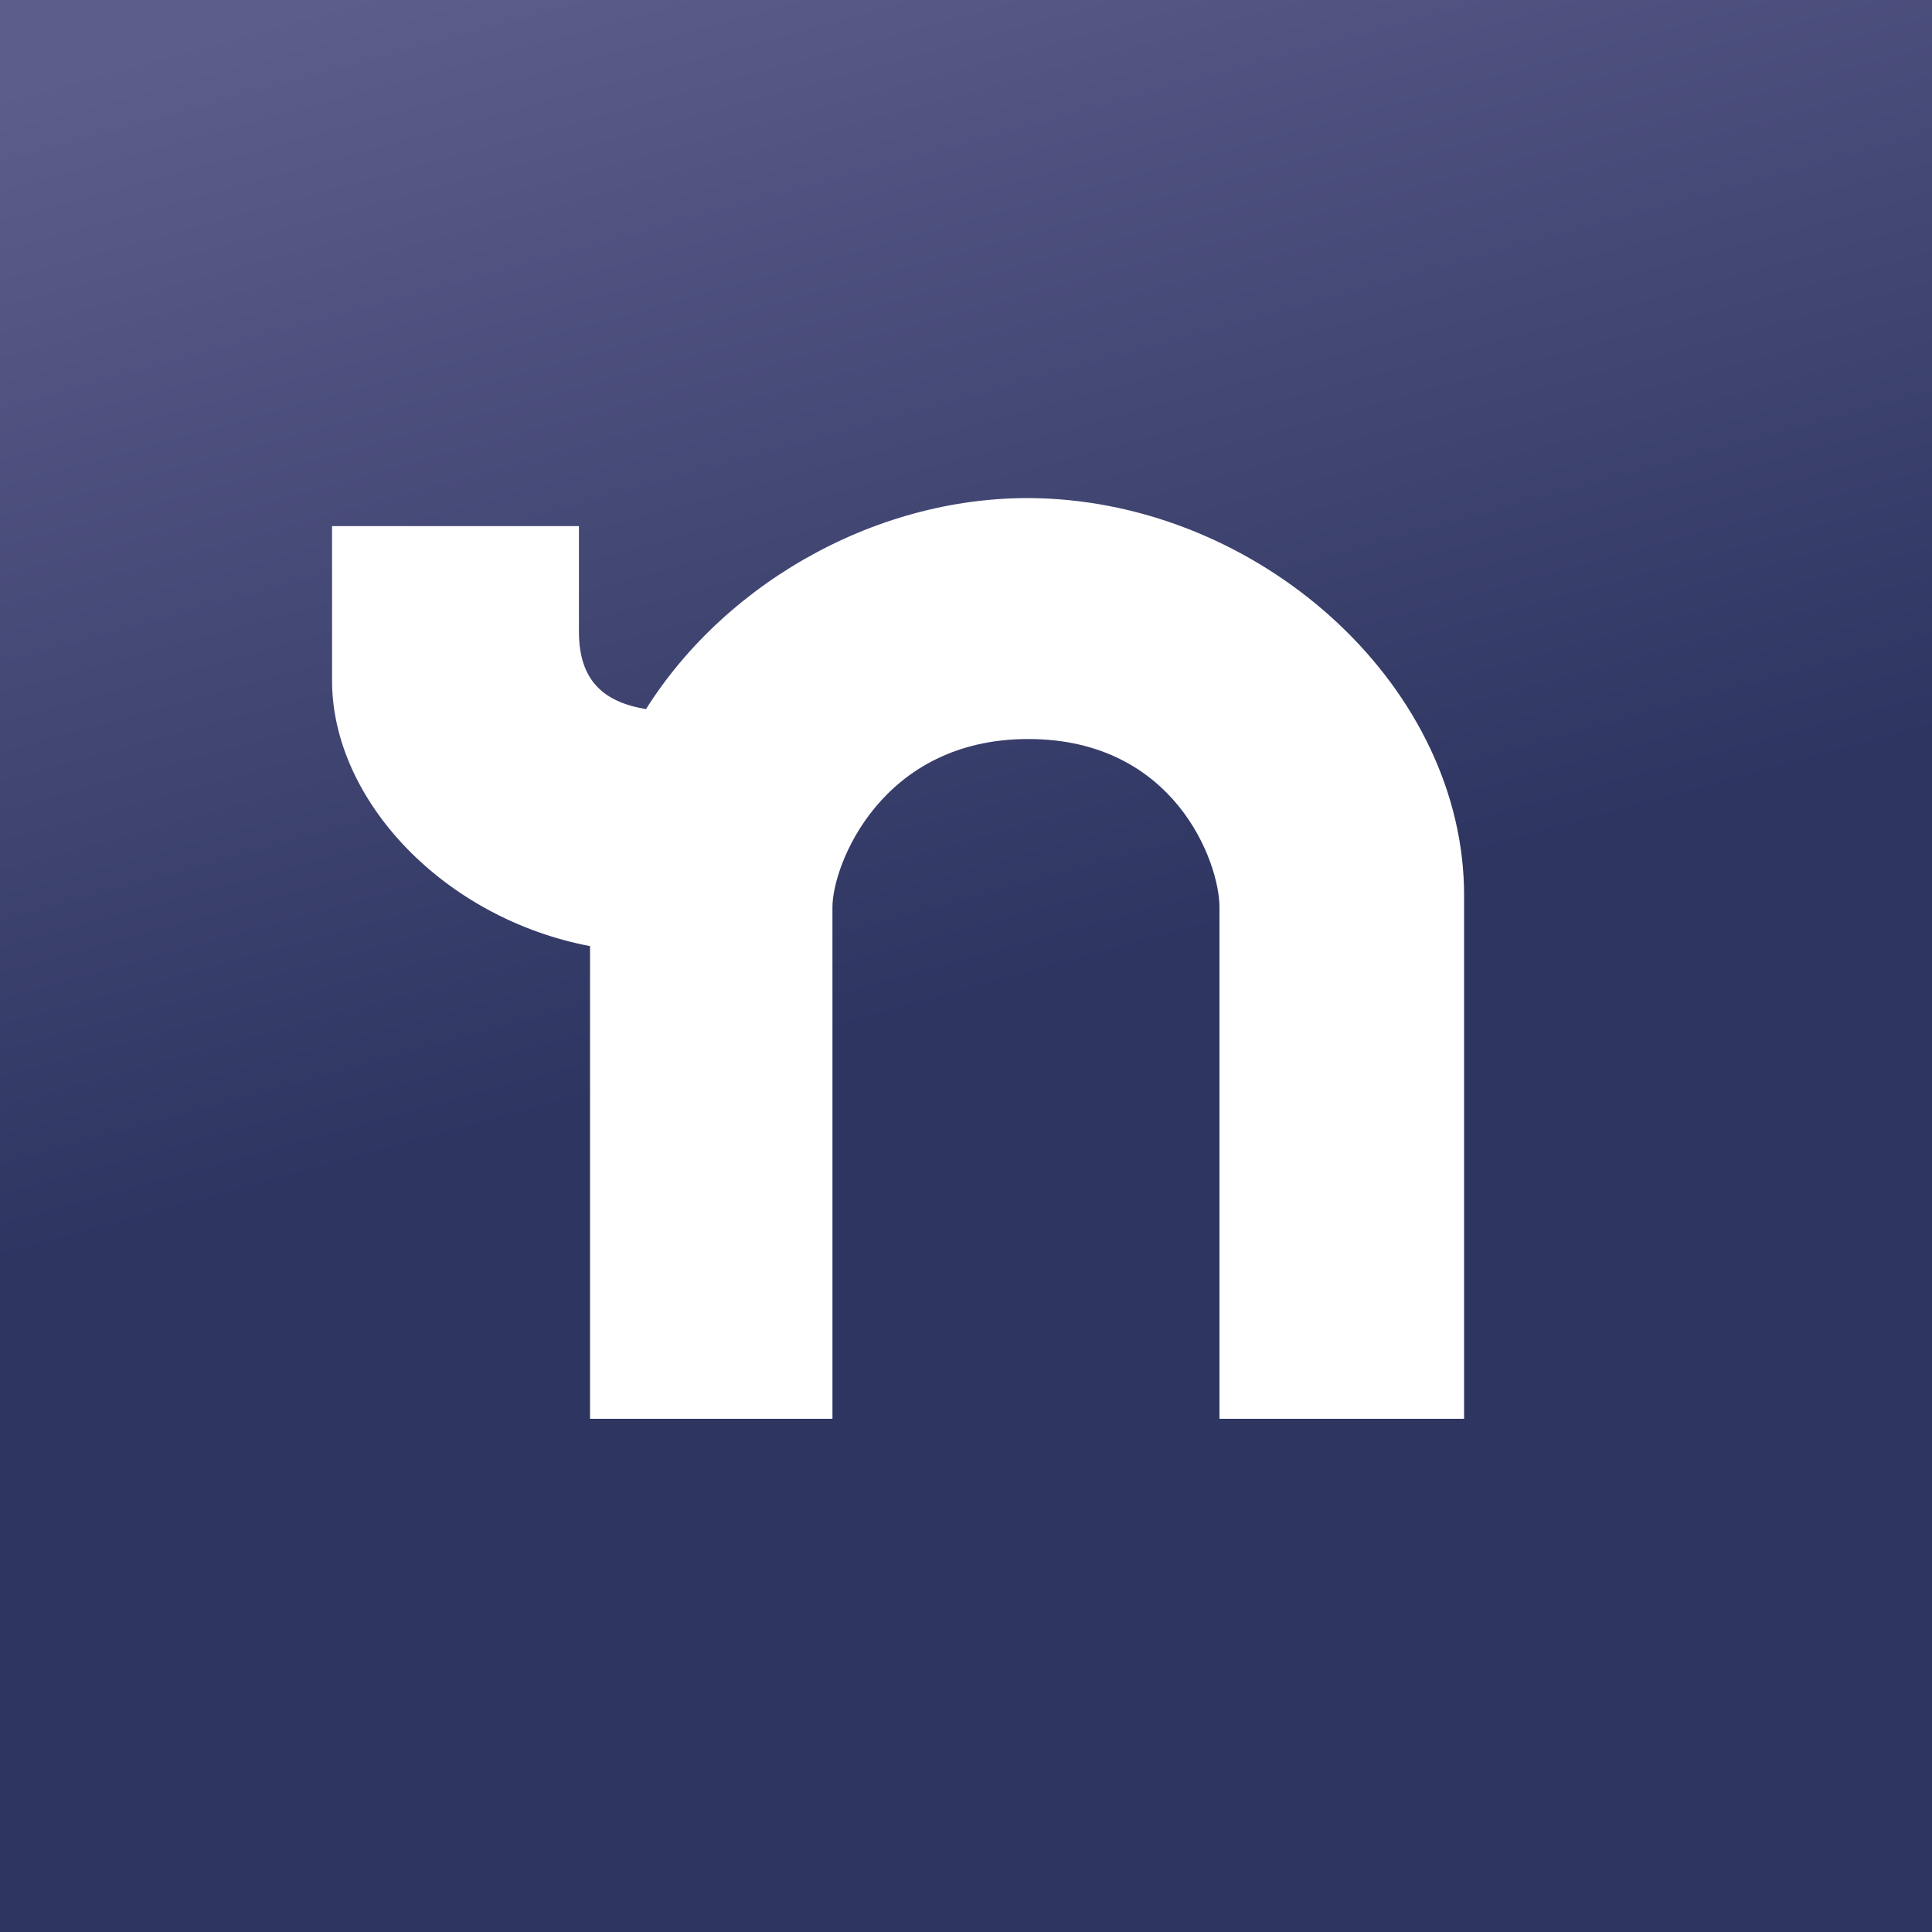 <svg width="64" height="64" viewBox="0 0 64 64" fill="none" xmlns="http://www.w3.org/2000/svg">
    <rect x="0" y="0" width="64" height="64" fill="#808080" stroke="none"/>
    <rect width="64" height="64" fill="url(#paint0_linear_1349_53)"/>
    <path d="M48.5 47V29.659C48.5 22.856 42.025 16.885 34.723 16.517C29.346 16.246 24.09 19.209 21.4 23.49C20 23.258 19.178 22.549 19.178 20.925V17.429H11C11 17.429 11 18.606 11 22.549C11 26.491 14.684 30.415 19.546 31.342L19.546 47H27.576V30.047C27.576 28.656 29.197 24.481 34.06 24.481C38.922 24.481 40.396 28.578 40.396 30.047V47H48.5Z"
          fill="white"/>
    <defs>
        <linearGradient id="paint0_linear_1349_53" x1="10.697" y1="-3.21018e-07" x2="20.672" y2="36.333"
                        gradientUnits="userSpaceOnUse">
            <stop stop-color="#5C5D8B"/>
            <stop offset="1" stop-color="#2E3561"/>
        </linearGradient>
    </defs>
</svg>
